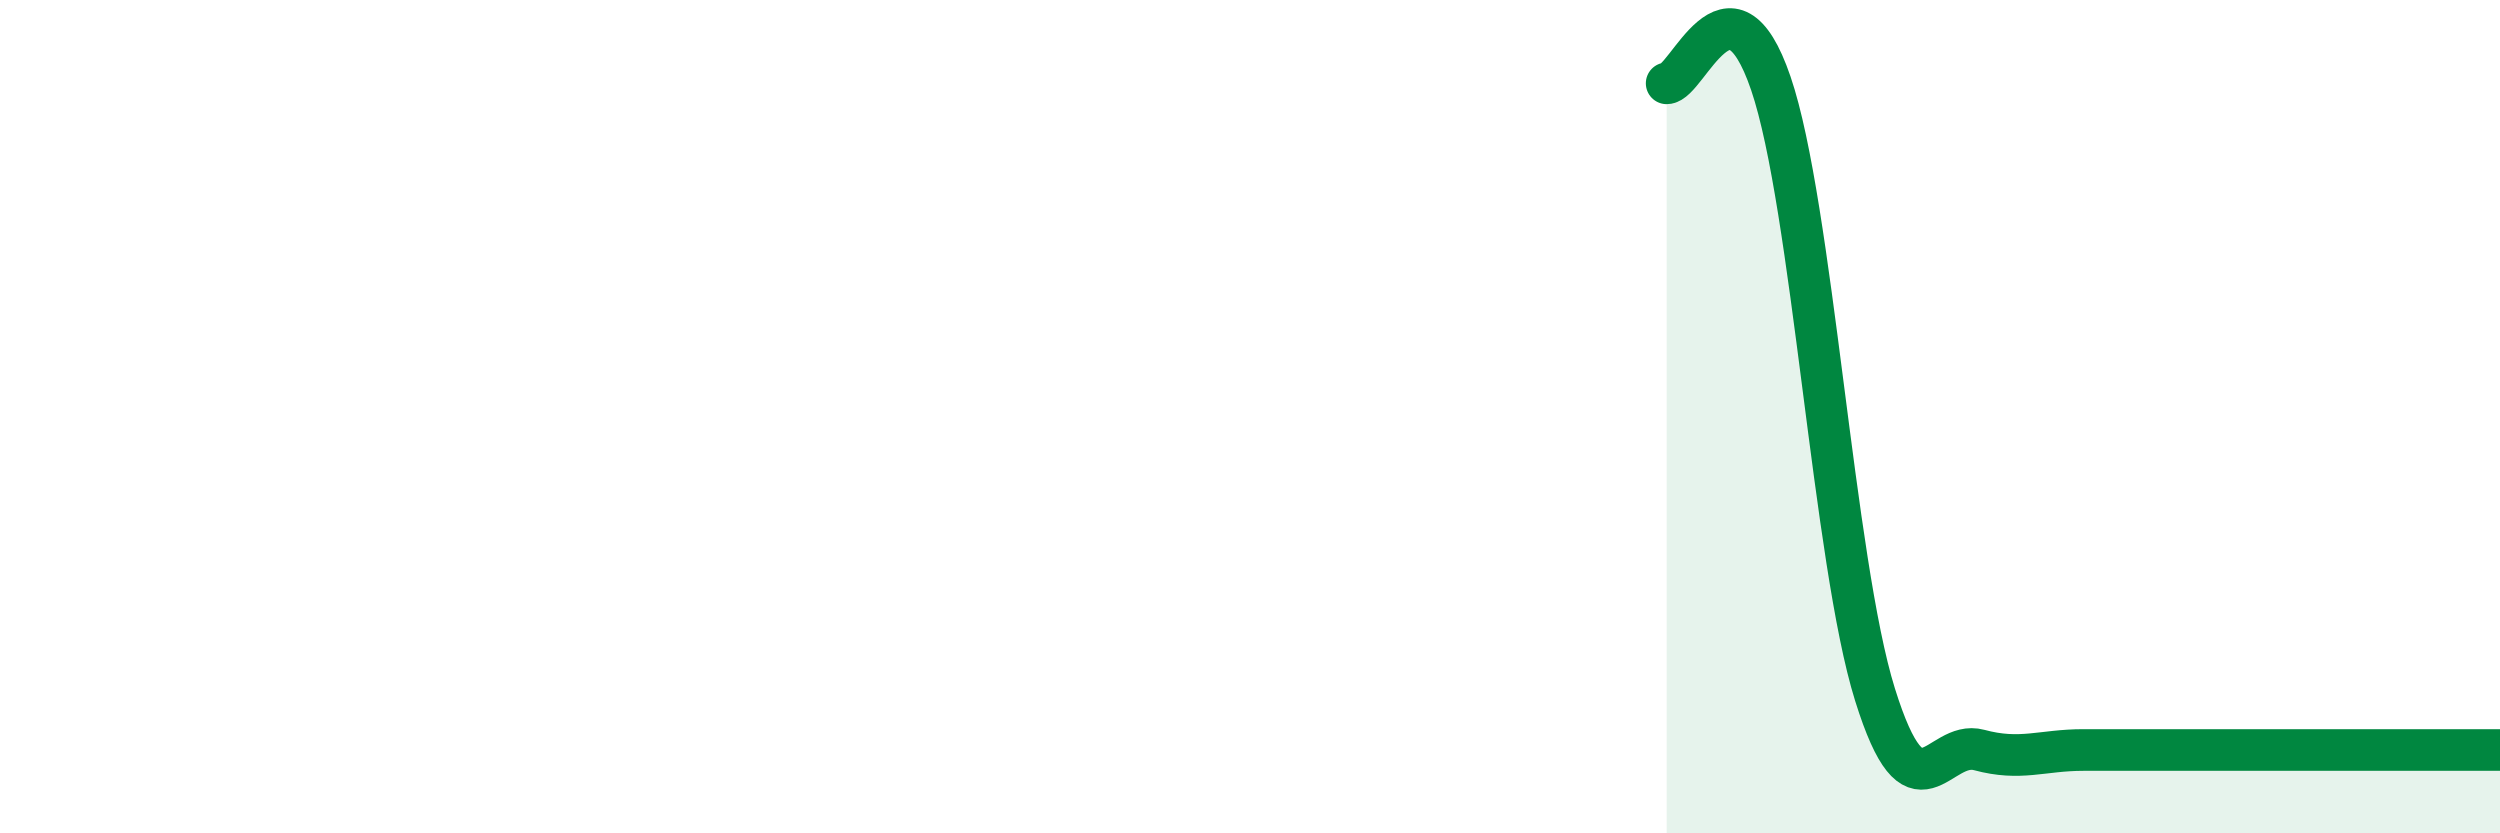 
    <svg width="60" height="20" viewBox="0 0 60 20" xmlns="http://www.w3.org/2000/svg">
      <path
        d="M 40,2 C 40.5,2 41.5,-0.93 42.5,2 C 43.5,4.93 44,13.47 45,16.67 C 46,19.87 46.5,17.73 47.5,18 C 48.5,18.27 49,18 50,18 C 51,18 51.5,18 52.5,18 C 53.5,18 53.5,18 55,18 C 56.5,18 59,18 60,18L60 20L40 20Z"
        fill="#008740"
        opacity="0.1"
        stroke-linecap="round"
        stroke-linejoin="round"
      />
      <path
        d="M 40,2 C 40.5,2 41.5,-0.93 42.5,2 C 43.5,4.93 44,13.47 45,16.67 C 46,19.87 46.5,17.73 47.5,18 C 48.5,18.27 49,18 50,18 C 51,18 51.5,18 52.5,18 C 53.5,18 53.5,18 55,18 C 56.5,18 59,18 60,18"
        stroke="#008740"
        stroke-width="1"
        fill="none"
        stroke-linecap="round"
        stroke-linejoin="round"
      />
    </svg>
  